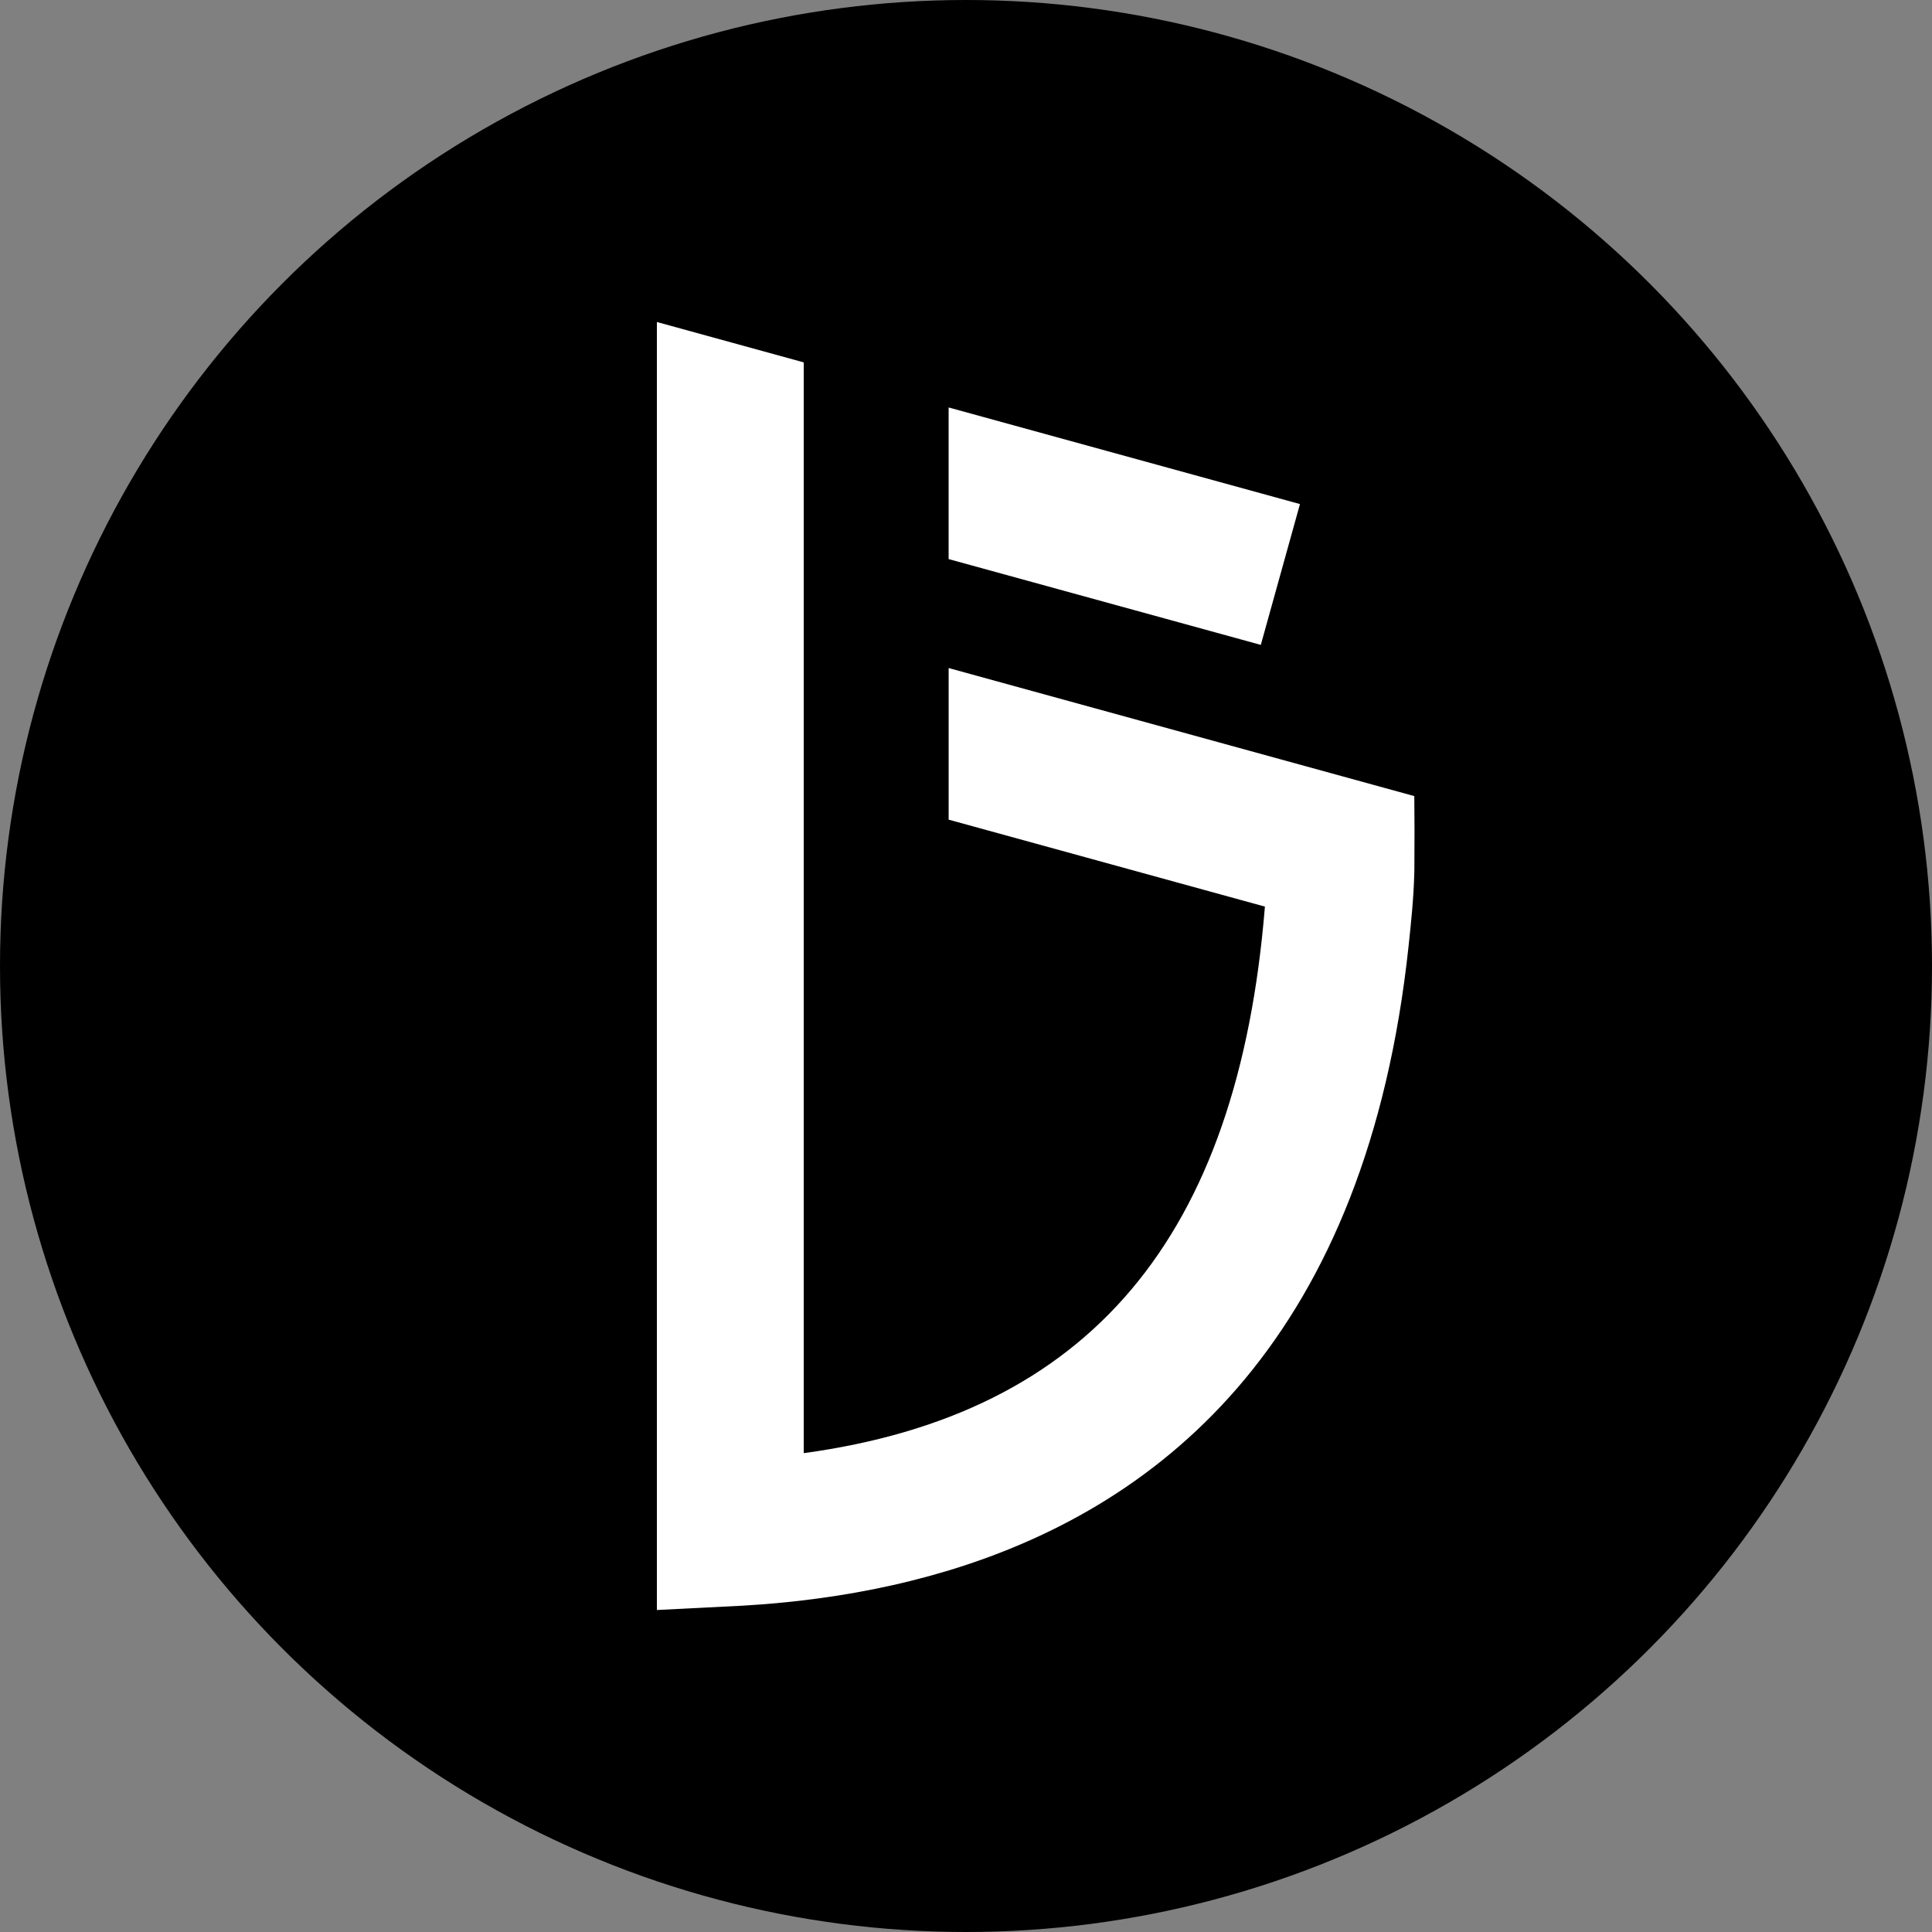 <svg width="150" height="150" viewBox="0 0 150 150" fill="none" xmlns="http://www.w3.org/2000/svg">
<rect x="0" y="0" width="150" height="150" fill="#808080" stroke="none"/>
<circle cx="75" cy="75" r="75" fill="black"/>
<path d="M51 25L62.403 28.136V112.822C84.593 109.794 96.122 96.092 98.207 70.389L73.652 63.637V51.867L109.806 61.809L109.822 64.463L109.812 67.478C109.811 67.585 109.809 67.683 109.806 67.77C109.755 69.73 109.557 71.626 109.361 73.457C106.138 103.582 90.623 116.762 73.716 121.911L72.264 122.332L70.806 122.716C70.32 122.838 69.832 122.954 69.345 123.063L67.881 123.374L66.417 123.651L64.954 123.895L63.492 124.107L62.035 124.289C61.793 124.316 61.55 124.343 61.308 124.368L59.86 124.506C59.619 124.527 59.379 124.546 59.138 124.565L57.702 124.662L51 125V25ZM73.651 31.635L100.929 39.136L97.889 50.069L73.651 43.407V31.635Z" fill="white"/>
</svg>
